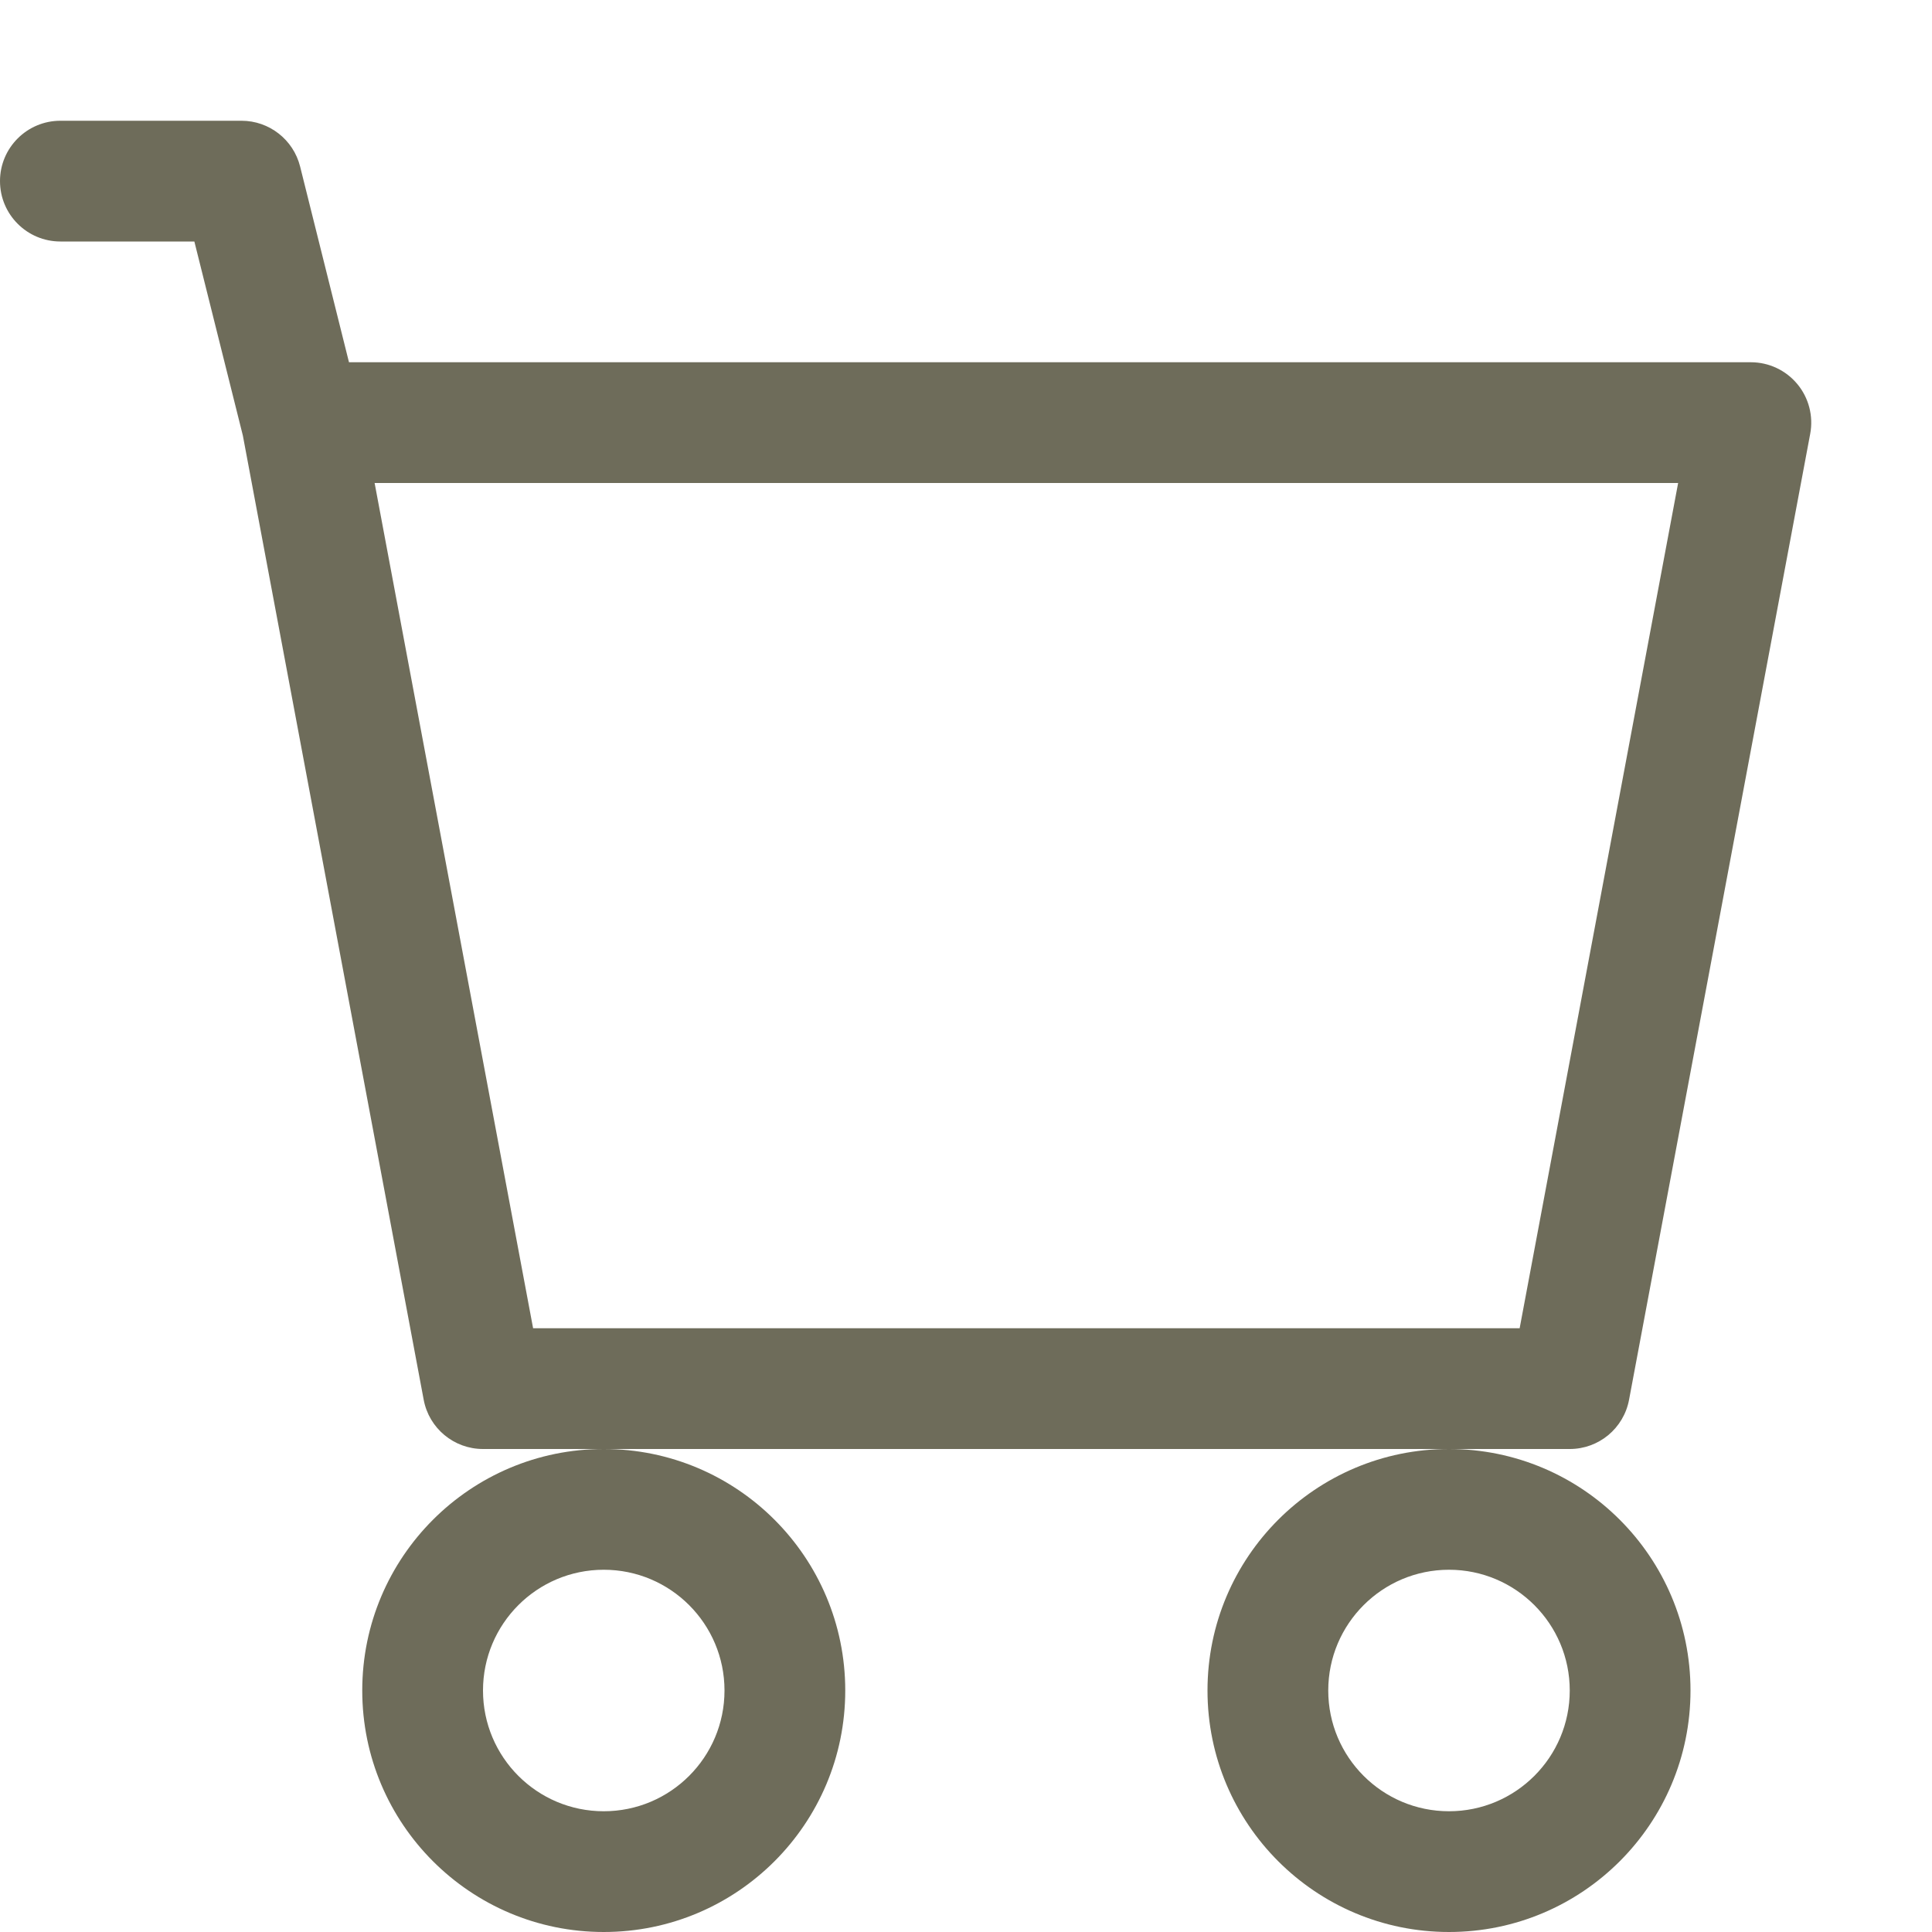 <svg width="30" height="30" viewBox="0 0 30 30" fill="none" xmlns="http://www.w3.org/2000/svg">
<path d="M0 2.812C0 2.295 0.42 1.875 0.938 1.875H3.75C4.18 1.875 4.555 2.168 4.66 2.585L5.419 5.625H27.188C27.466 5.625 27.731 5.749 27.909 5.964C28.087 6.178 28.16 6.461 28.109 6.735L25.296 21.735C25.213 22.179 24.826 22.5 24.375 22.5H22.5H9.375H7.5C7.049 22.5 6.662 22.179 6.579 21.735L3.771 6.763L3.018 3.75H0.938C0.42 3.75 0 3.33 0 2.812ZM5.817 7.5L8.278 20.625H23.597L26.058 7.5H5.817ZM9.375 22.5C7.304 22.5 5.625 24.179 5.625 26.25C5.625 28.321 7.304 30 9.375 30C11.446 30 13.125 28.321 13.125 26.25C13.125 24.179 11.446 22.5 9.375 22.5ZM22.5 22.5C20.429 22.5 18.75 24.179 18.75 26.25C18.75 28.321 20.429 30 22.5 30C24.571 30 26.25 28.321 26.25 26.25C26.25 24.179 24.571 22.5 22.5 22.5ZM9.375 24.375C10.411 24.375 11.25 25.215 11.25 26.25C11.25 27.285 10.411 28.125 9.375 28.125C8.339 28.125 7.5 27.285 7.5 26.25C7.5 25.215 8.339 24.375 9.375 24.375ZM22.5 24.375C23.535 24.375 24.375 25.215 24.375 26.25C24.375 27.285 23.535 28.125 22.5 28.125C21.465 28.125 20.625 27.285 20.625 26.25C20.625 25.215 21.465 24.375 22.5 24.375Z" fill="#6E6C5A"/>
</svg>

